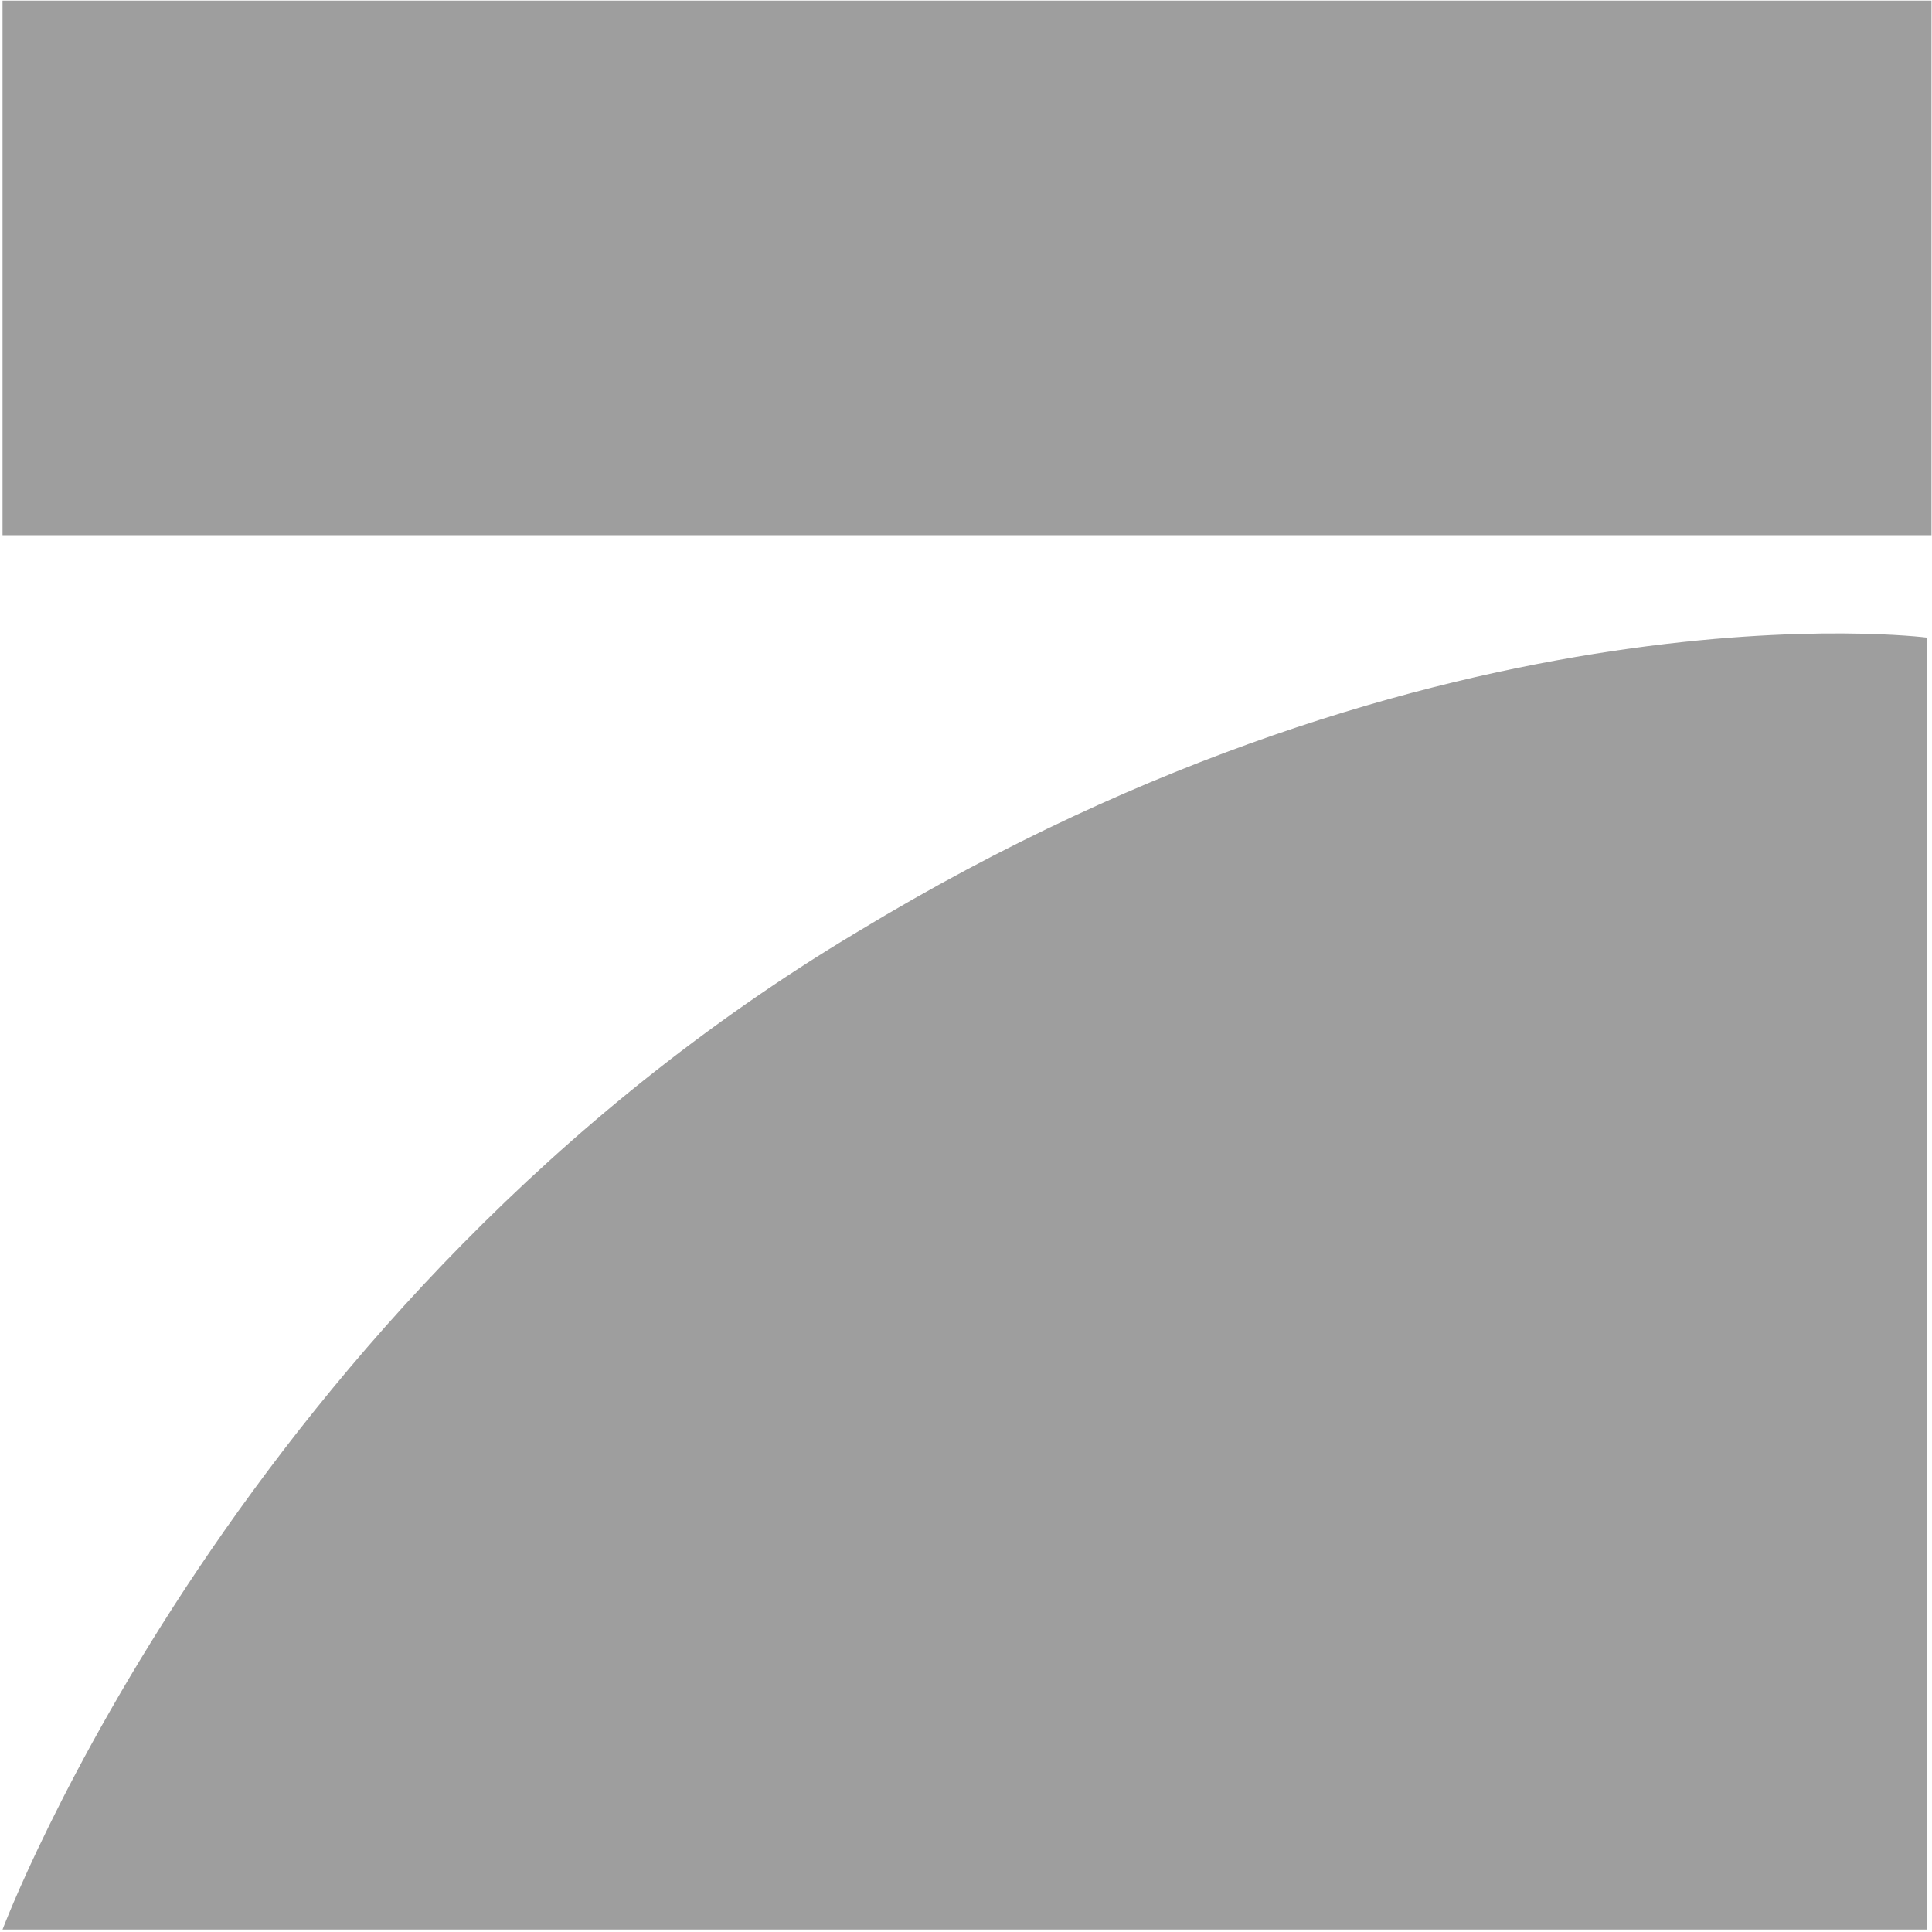 <?xml version="1.0" encoding="utf-8"?>
<!-- Generator: Adobe Illustrator 16.0.4, SVG Export Plug-In . SVG Version: 6.00 Build 0)  -->
<!DOCTYPE svg PUBLIC "-//W3C//DTD SVG 1.1//EN" "http://www.w3.org/Graphics/SVG/1.1/DTD/svg11.dtd">
<svg version="1.1" id="Ebene_1" xmlns="http://www.w3.org/2000/svg" xmlns:xlink="http://www.w3.org/1999/xlink" x="0px" y="0px"
	 width="100px" height="100px" viewBox="0 0 100 100" enable-background="new 0 0 100 100" xml:space="preserve">
<title>pro7</title>
<desc>Created with Sketch.</desc>
<g id="Page-1">
	<g id="_x2D_" transform="translate(-122, -311)">
		<g id="pro7" transform="translate(122, 311)">
			<polygon id="_139038624" fill="#9E9E9E" points="0.131,0.031 99.973,0.031 99.973,27.7 0.131,27.7 			"/>
			<path id="_137717264" fill="#9E9E9E" d="M99.742,33.003v66.869H0.131c0,0,12.221-32.513,44.271-51.65
				C74.84,29.775,99.742,33.003,99.742,33.003L99.742,33.003L99.742,33.003z"/>
		</g>
	</g>
</g>
</svg>
